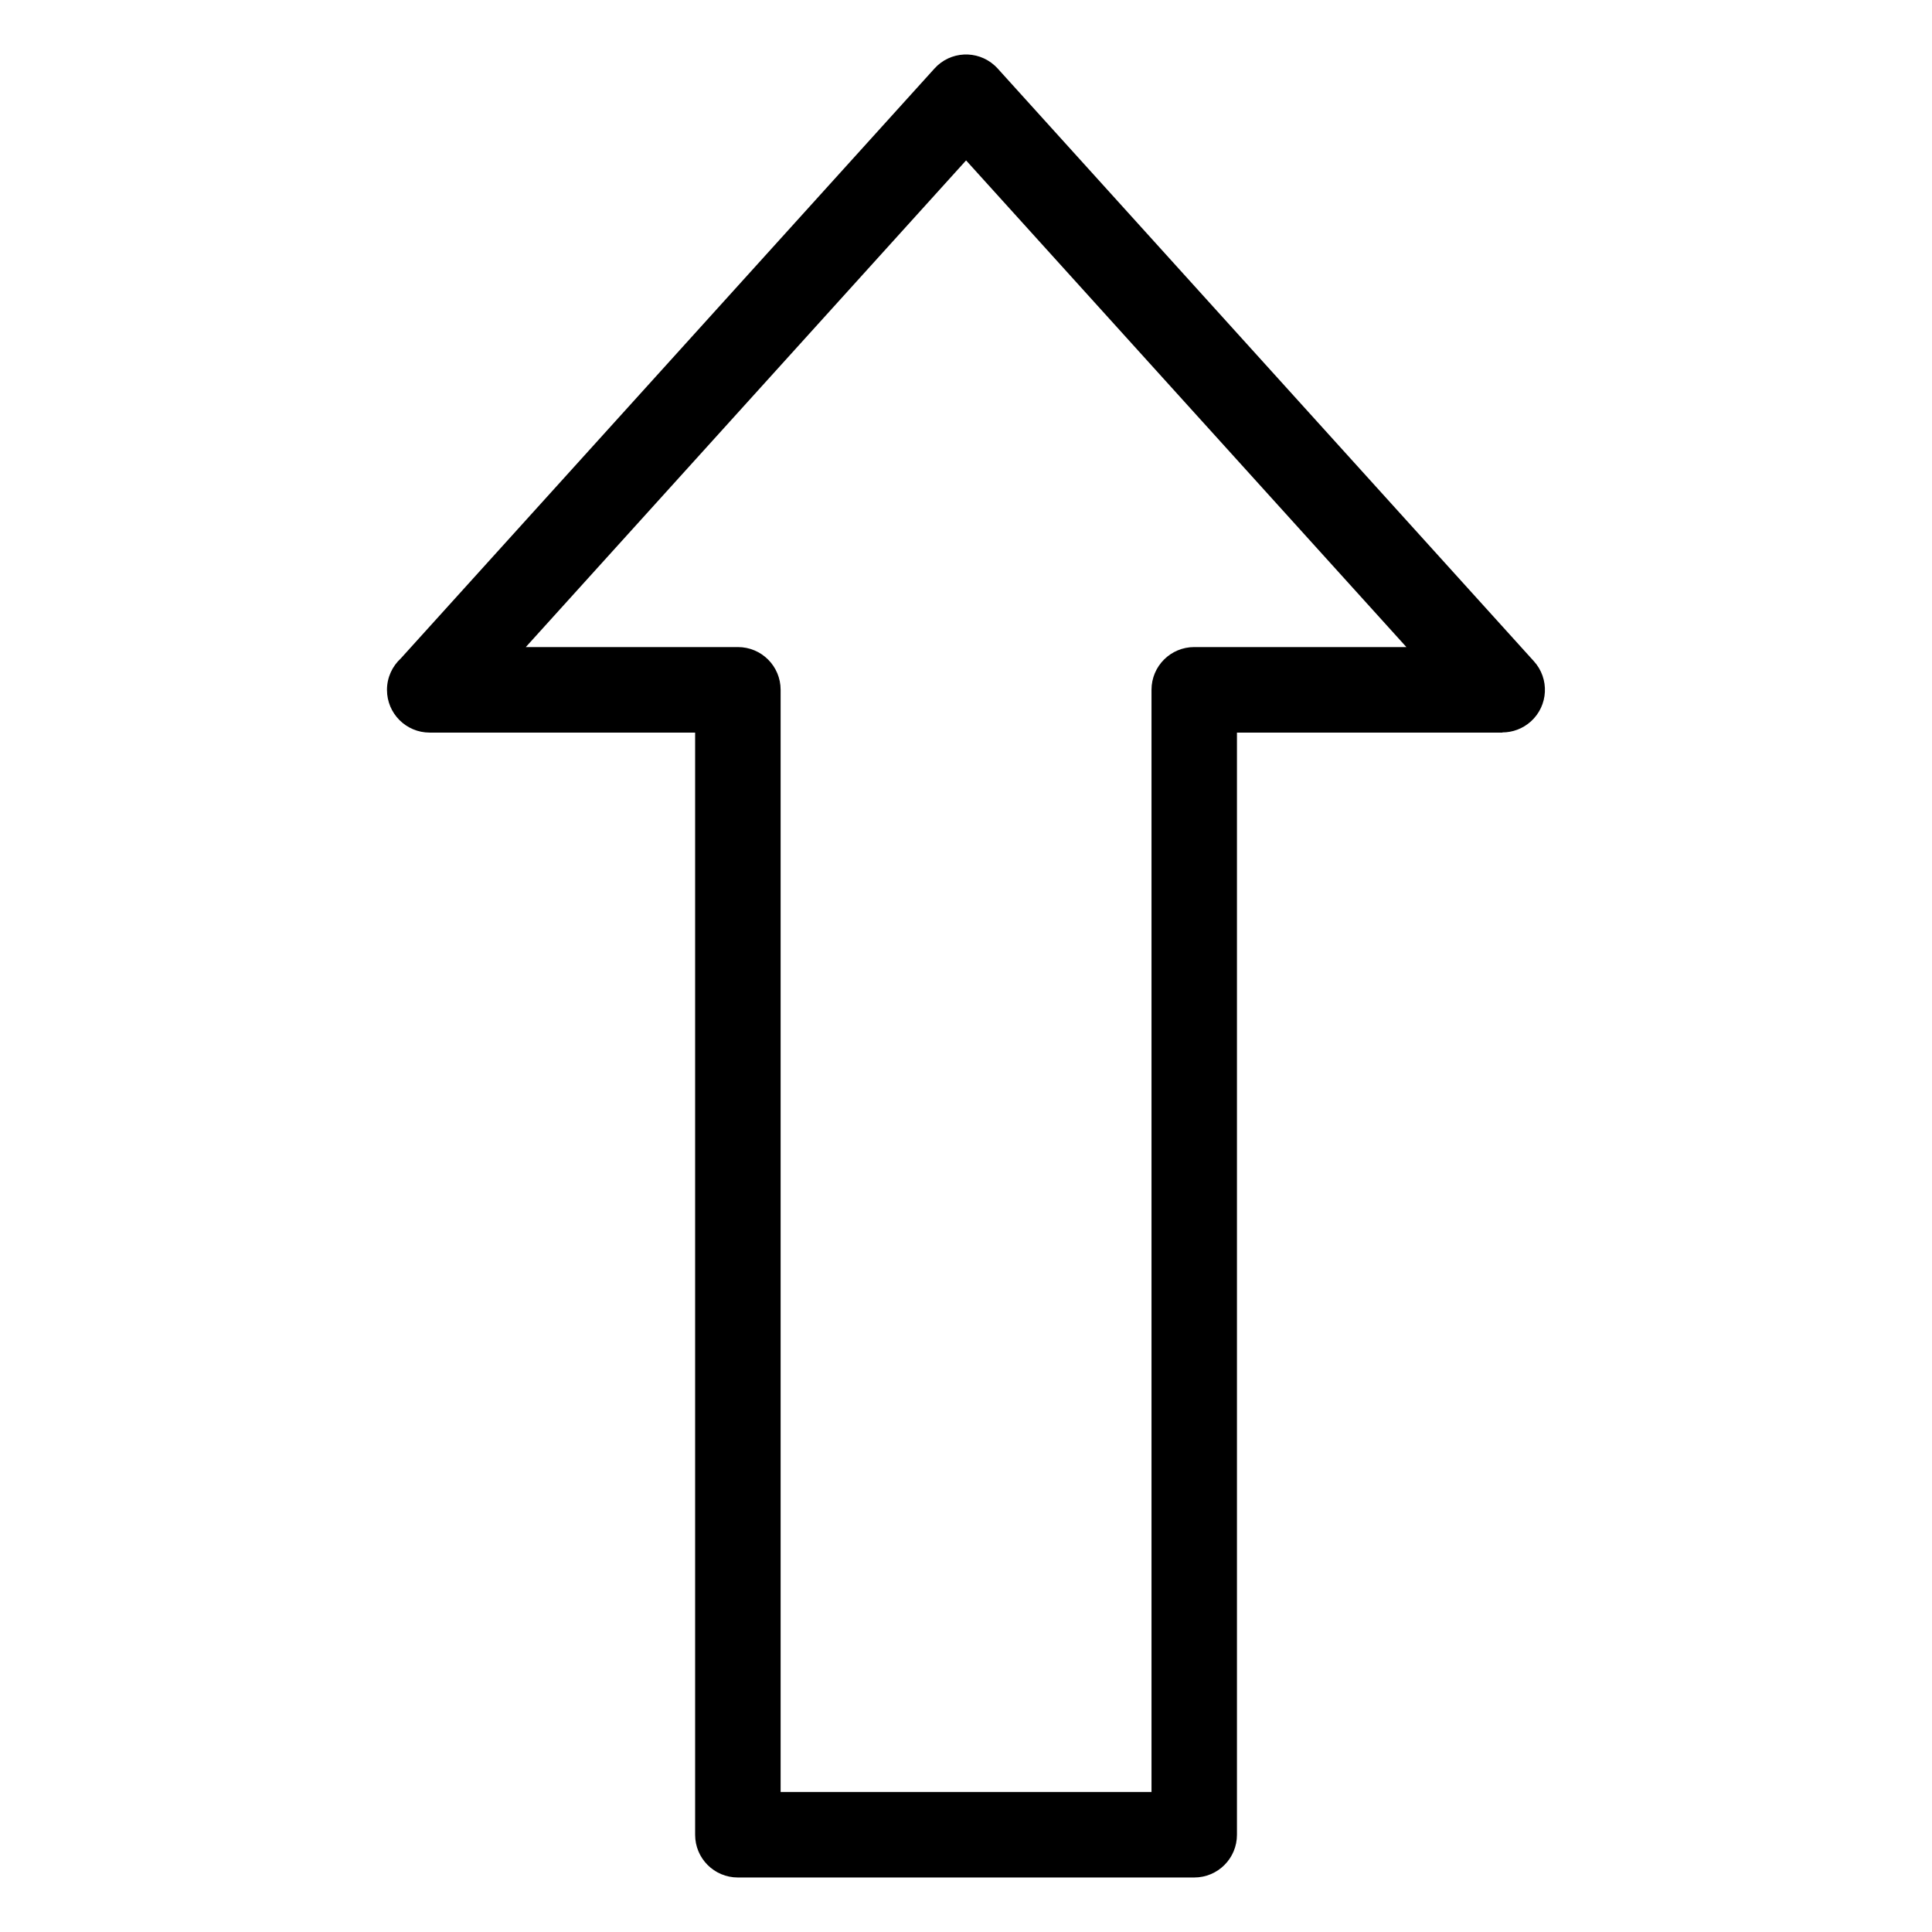 <?xml version="1.0" encoding="UTF-8"?>
<!-- Uploaded to: ICON Repo, www.svgrepo.com, Generator: ICON Repo Mixer Tools -->
<svg fill="#000000" width="800px" height="800px" version="1.1" viewBox="144 144 512 512" xmlns="http://www.w3.org/2000/svg">
 <path d="m408.44 162.21 142.07 157.04c4.172 4.625 3.824 11.742-0.801 15.93-2.16 1.949-4.867 2.918-7.559 2.918v0.047h-70.344v292.09c0 6.258-5.062 11.32-11.32 11.32h-120.95c-6.258 0-11.32-5.062-11.32-11.32v-292.09h-70.344c-6.258 0-11.32-5.062-11.32-11.32 0-3.309 1.422-6.273 3.672-8.344l141.43-156.33c4.172-4.625 11.305-4.973 15.93-0.801 0.301 0.289 0.59 0.559 0.863 0.863zm54.293 93.617-62.711-69.316-116.68 128.97h56.211c6.258 0 11.32 5.062 11.32 11.32v292.09h98.289v-292.09c0-6.258 5.062-11.32 11.32-11.32h56.227l-53.988-59.672z"/>
</svg>